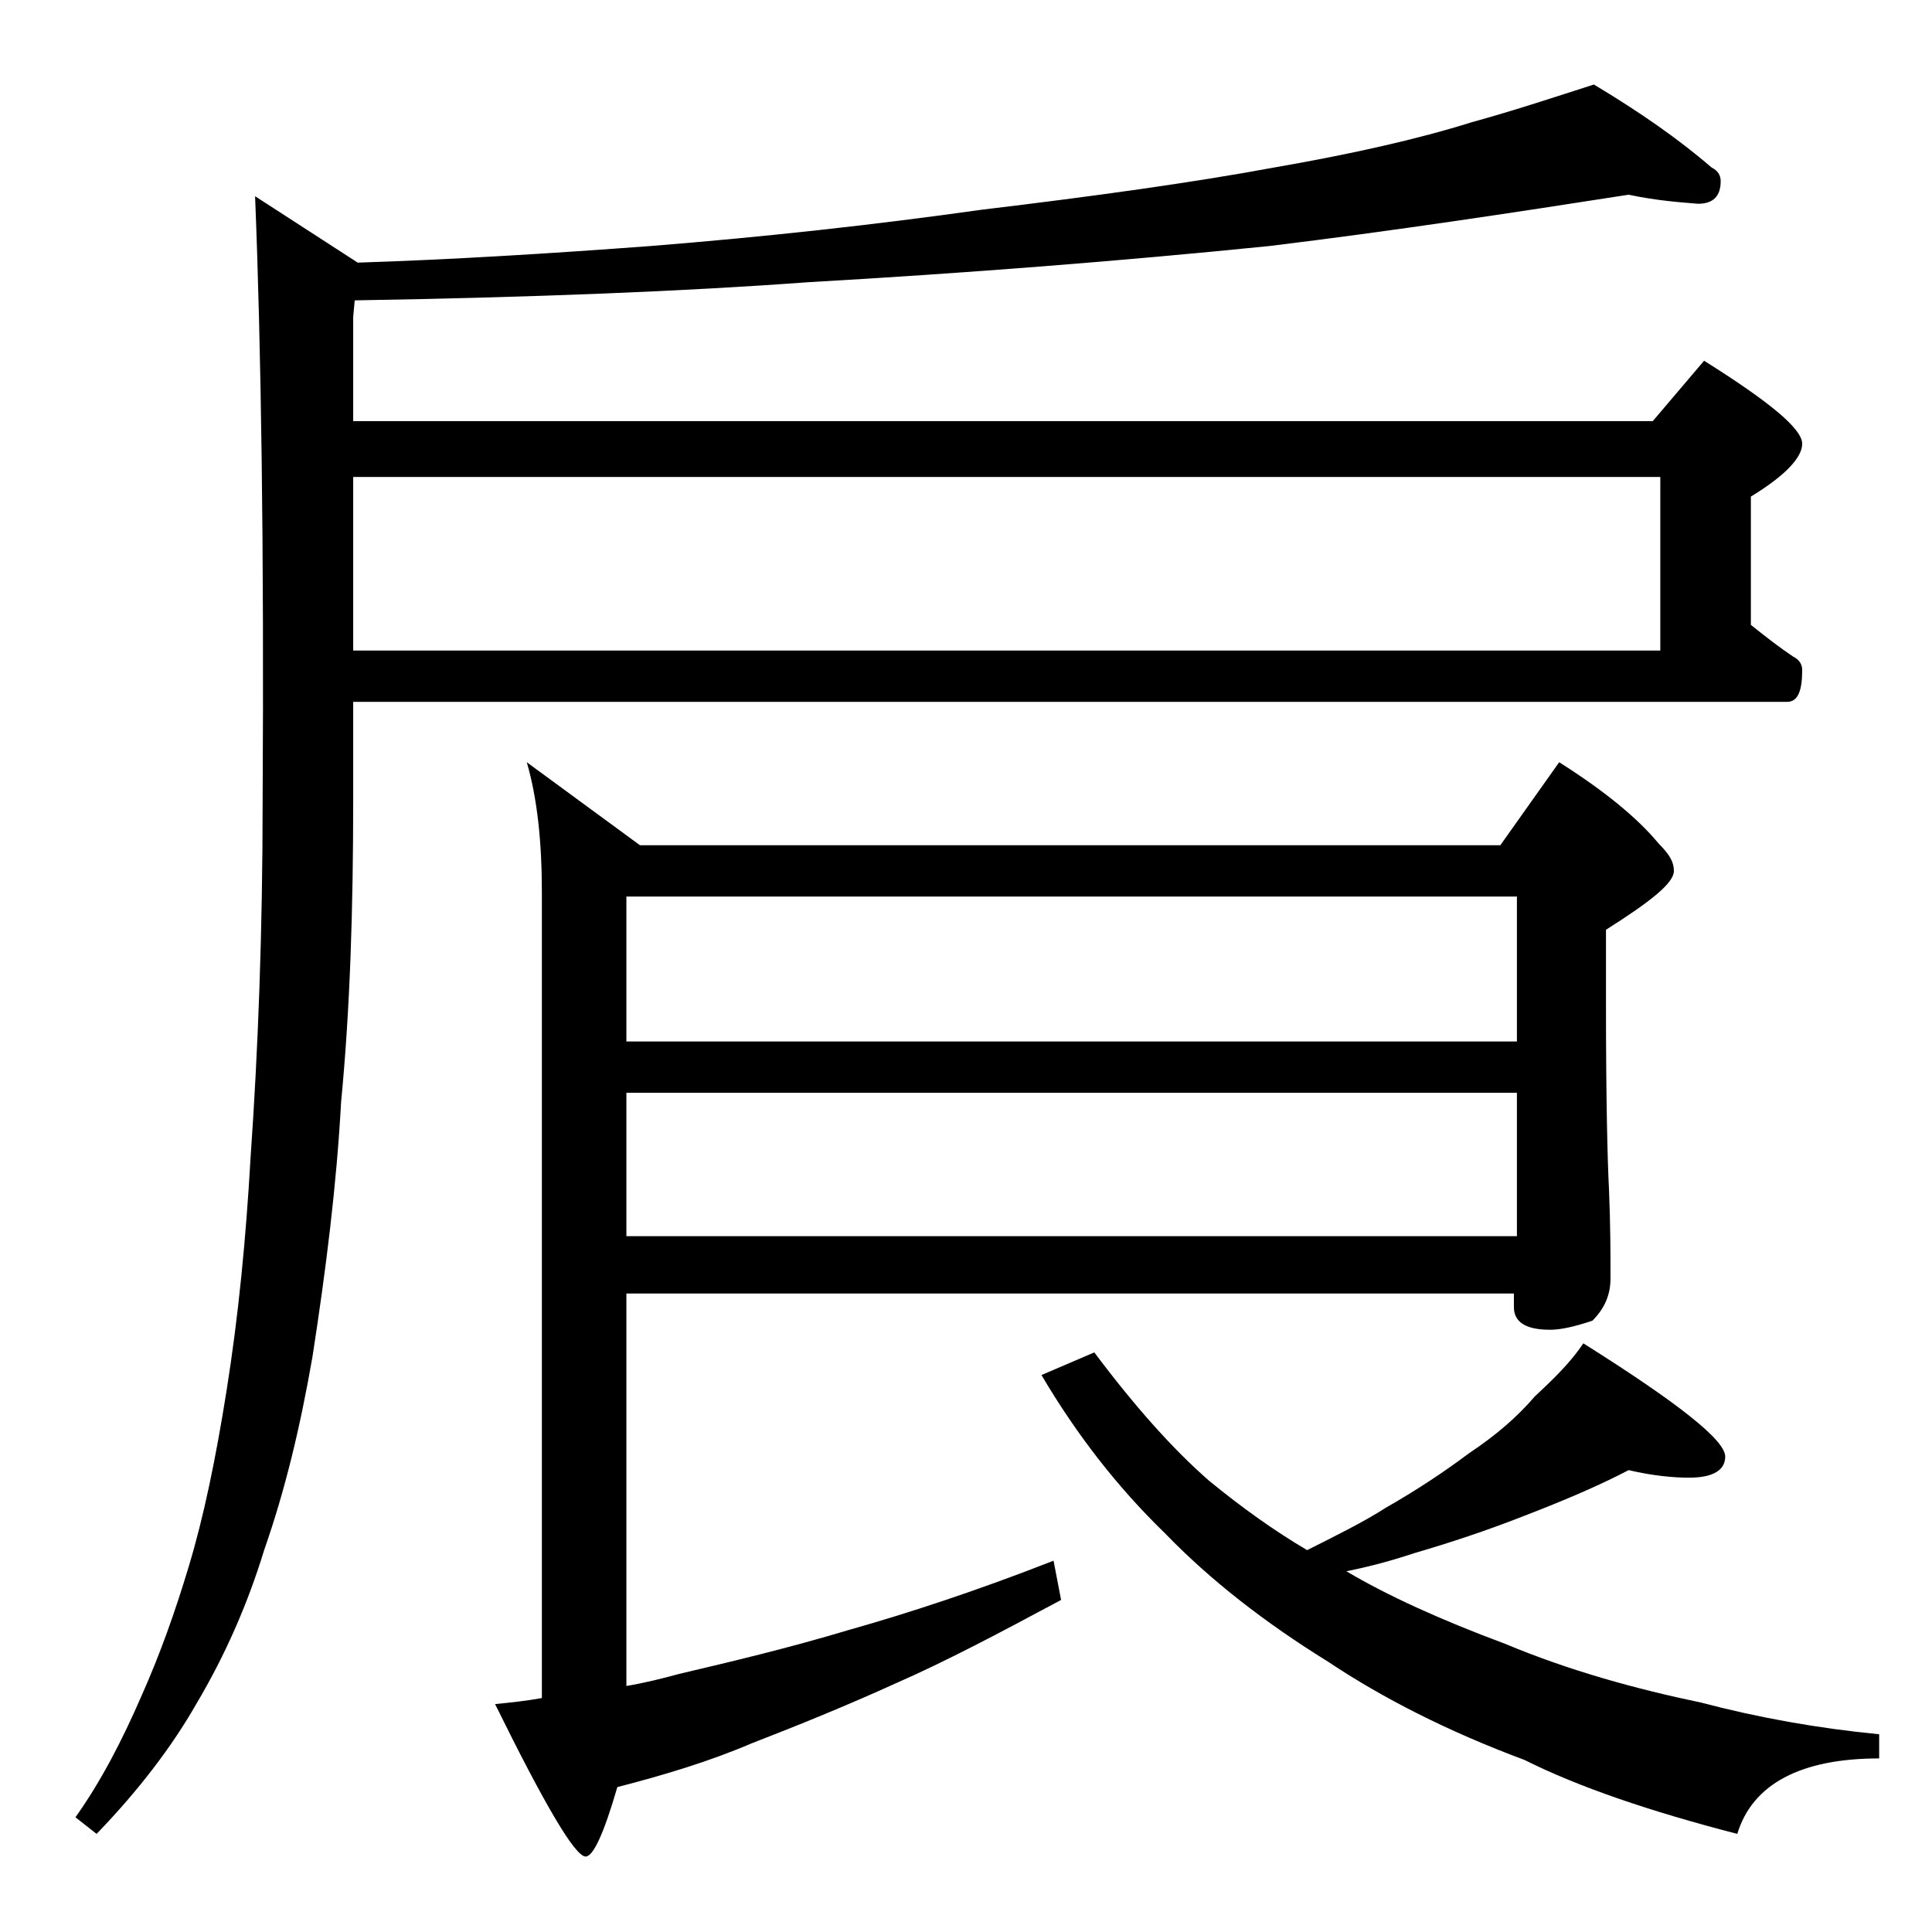 <?xml version="1.0" encoding="utf-8"?>
<!-- Generator: Adobe Illustrator 18.0.0, SVG Export Plug-In . SVG Version: 6.00 Build 0)  -->
<!DOCTYPE svg PUBLIC "-//W3C//DTD SVG 1.1//EN" "http://www.w3.org/Graphics/SVG/1.1/DTD/svg11.dtd">
<svg version="1.1" id="Layer_1" xmlns="http://www.w3.org/2000/svg" xmlns:xlink="http://www.w3.org/1999/xlink" x="0px" y="0px"
	 viewBox="0 0 128 128" enable-background="new 0 0 128 128" xml:space="preserve">
<path d="M107.9,12.9c-7.7,1.2-15.6,2.4-23.8,3.4c-9.9,1-20.1,1.8-30.6,2.4c-8.1,0.6-18.1,1-30,1.2l-0.1,1.1v6.9h86.1l3.4-4
	c4.3,2.7,6.5,4.5,6.5,5.5c0,0.9-1.1,2.1-3.4,3.5v8.5c1,0.8,1.9,1.5,2.8,2.1c0.4,0.2,0.6,0.5,0.6,0.9c0,1.4-0.3,2.1-1,2.1h-95v6.5
	c0,7.1-0.2,13.8-0.8,20c-0.3,5.5-1,11.1-1.9,16.9c-0.8,4.6-1.8,8.8-3.2,12.8c-1.1,3.6-2.6,7-4.5,10.2c-1.6,2.8-3.8,5.7-6.6,8.6
	L5,120.4c1.7-2.4,3.1-5.1,4.4-8.1c1.2-2.7,2.2-5.5,3.1-8.5c1-3.3,1.8-7.2,2.5-11.6c0.8-5,1.3-10.2,1.6-15.5c0.5-7.1,0.8-15,0.8-23.6
	c0.1-16.8-0.1-30.1-0.5-40.1l6.8,4.4c6.2-0.2,12.7-0.6,19.4-1.1c7.5-0.6,14.8-1.4,21.9-2.4c7.5-0.9,14-1.8,19.4-2.8
	c5.2-0.9,9.6-1.9,13.1-3c2.9-0.8,5.6-1.7,8.1-2.5c3,1.8,5.6,3.6,7.8,5.5c0.4,0.2,0.6,0.5,0.6,0.9c0,1-0.5,1.5-1.5,1.5
	C111.3,13.4,109.8,13.3,107.9,12.9z M23.4,43.1H110V31.6H23.4V43.1z M41.5,85.6v26.1c1.2-0.2,2.4-0.5,3.5-0.8
	c3.4-0.8,7.2-1.7,11.2-2.9c3.9-1.1,8.5-2.6,13.6-4.6l0.5,2.6c-4.1,2.2-7.7,4.1-10.9,5.5c-3.3,1.5-6.5,2.8-9.6,4
	c-2.8,1.2-5.8,2.1-8.9,2.9c-0.9,3.1-1.6,4.6-2.1,4.6c-0.7,0-2.7-3.4-6-10.1c1-0.1,2-0.2,3.1-0.4V59.1c0-3.3-0.3-6.2-1-8.6l7.5,5.5
	h57l3.9-5.5c3,1.9,5.2,3.7,6.6,5.4c0.7,0.7,1,1.2,1,1.8c0,0.8-1.5,2-4.5,3.9v5c0,6.2,0.1,10.3,0.2,12.2c0.1,2.4,0.1,4.4,0.1,5.9
	c0,1.1-0.4,2-1.2,2.8c-1.2,0.4-2.1,0.6-2.8,0.6c-1.6,0-2.4-0.5-2.4-1.5v-0.9H41.5z M41.5,59.4v9.6h59v-9.6H41.5z M41.5,72.4v9.5h59
	v-9.5H41.5z M107.9,97.4c-2.1,1.1-4.5,2.1-7.1,3.1c-2.3,0.9-4.7,1.7-7.1,2.4c-1.5,0.5-3,0.9-4.5,1.2c2.7,1.6,6.2,3.2,10.5,4.8
	c4.3,1.8,8.7,3,13,3.9c3.8,1,7.7,1.7,11.8,2.1v1.6c-5.2,0-8.4,1.7-9.4,5c-5.8-1.5-10.5-3.1-14.1-4.9c-5.1-1.9-9.4-4.1-13-6.5
	c-4.2-2.6-7.8-5.4-10.8-8.5C74,98.5,71.3,95,69,91.1l3.5-1.5c2.7,3.6,5.2,6.4,7.6,8.5c2.2,1.8,4.3,3.3,6.5,4.6c2-1,3.8-1.9,5.2-2.8
	c2.1-1.2,3.9-2.4,5.5-3.6c1.8-1.2,3.2-2.4,4.4-3.8c1.3-1.2,2.4-2.3,3.2-3.5c6.2,3.9,9.4,6.4,9.4,7.5c0,0.9-0.8,1.4-2.4,1.4
	C111,97.9,109.6,97.8,107.9,97.4z"/>
</svg>
